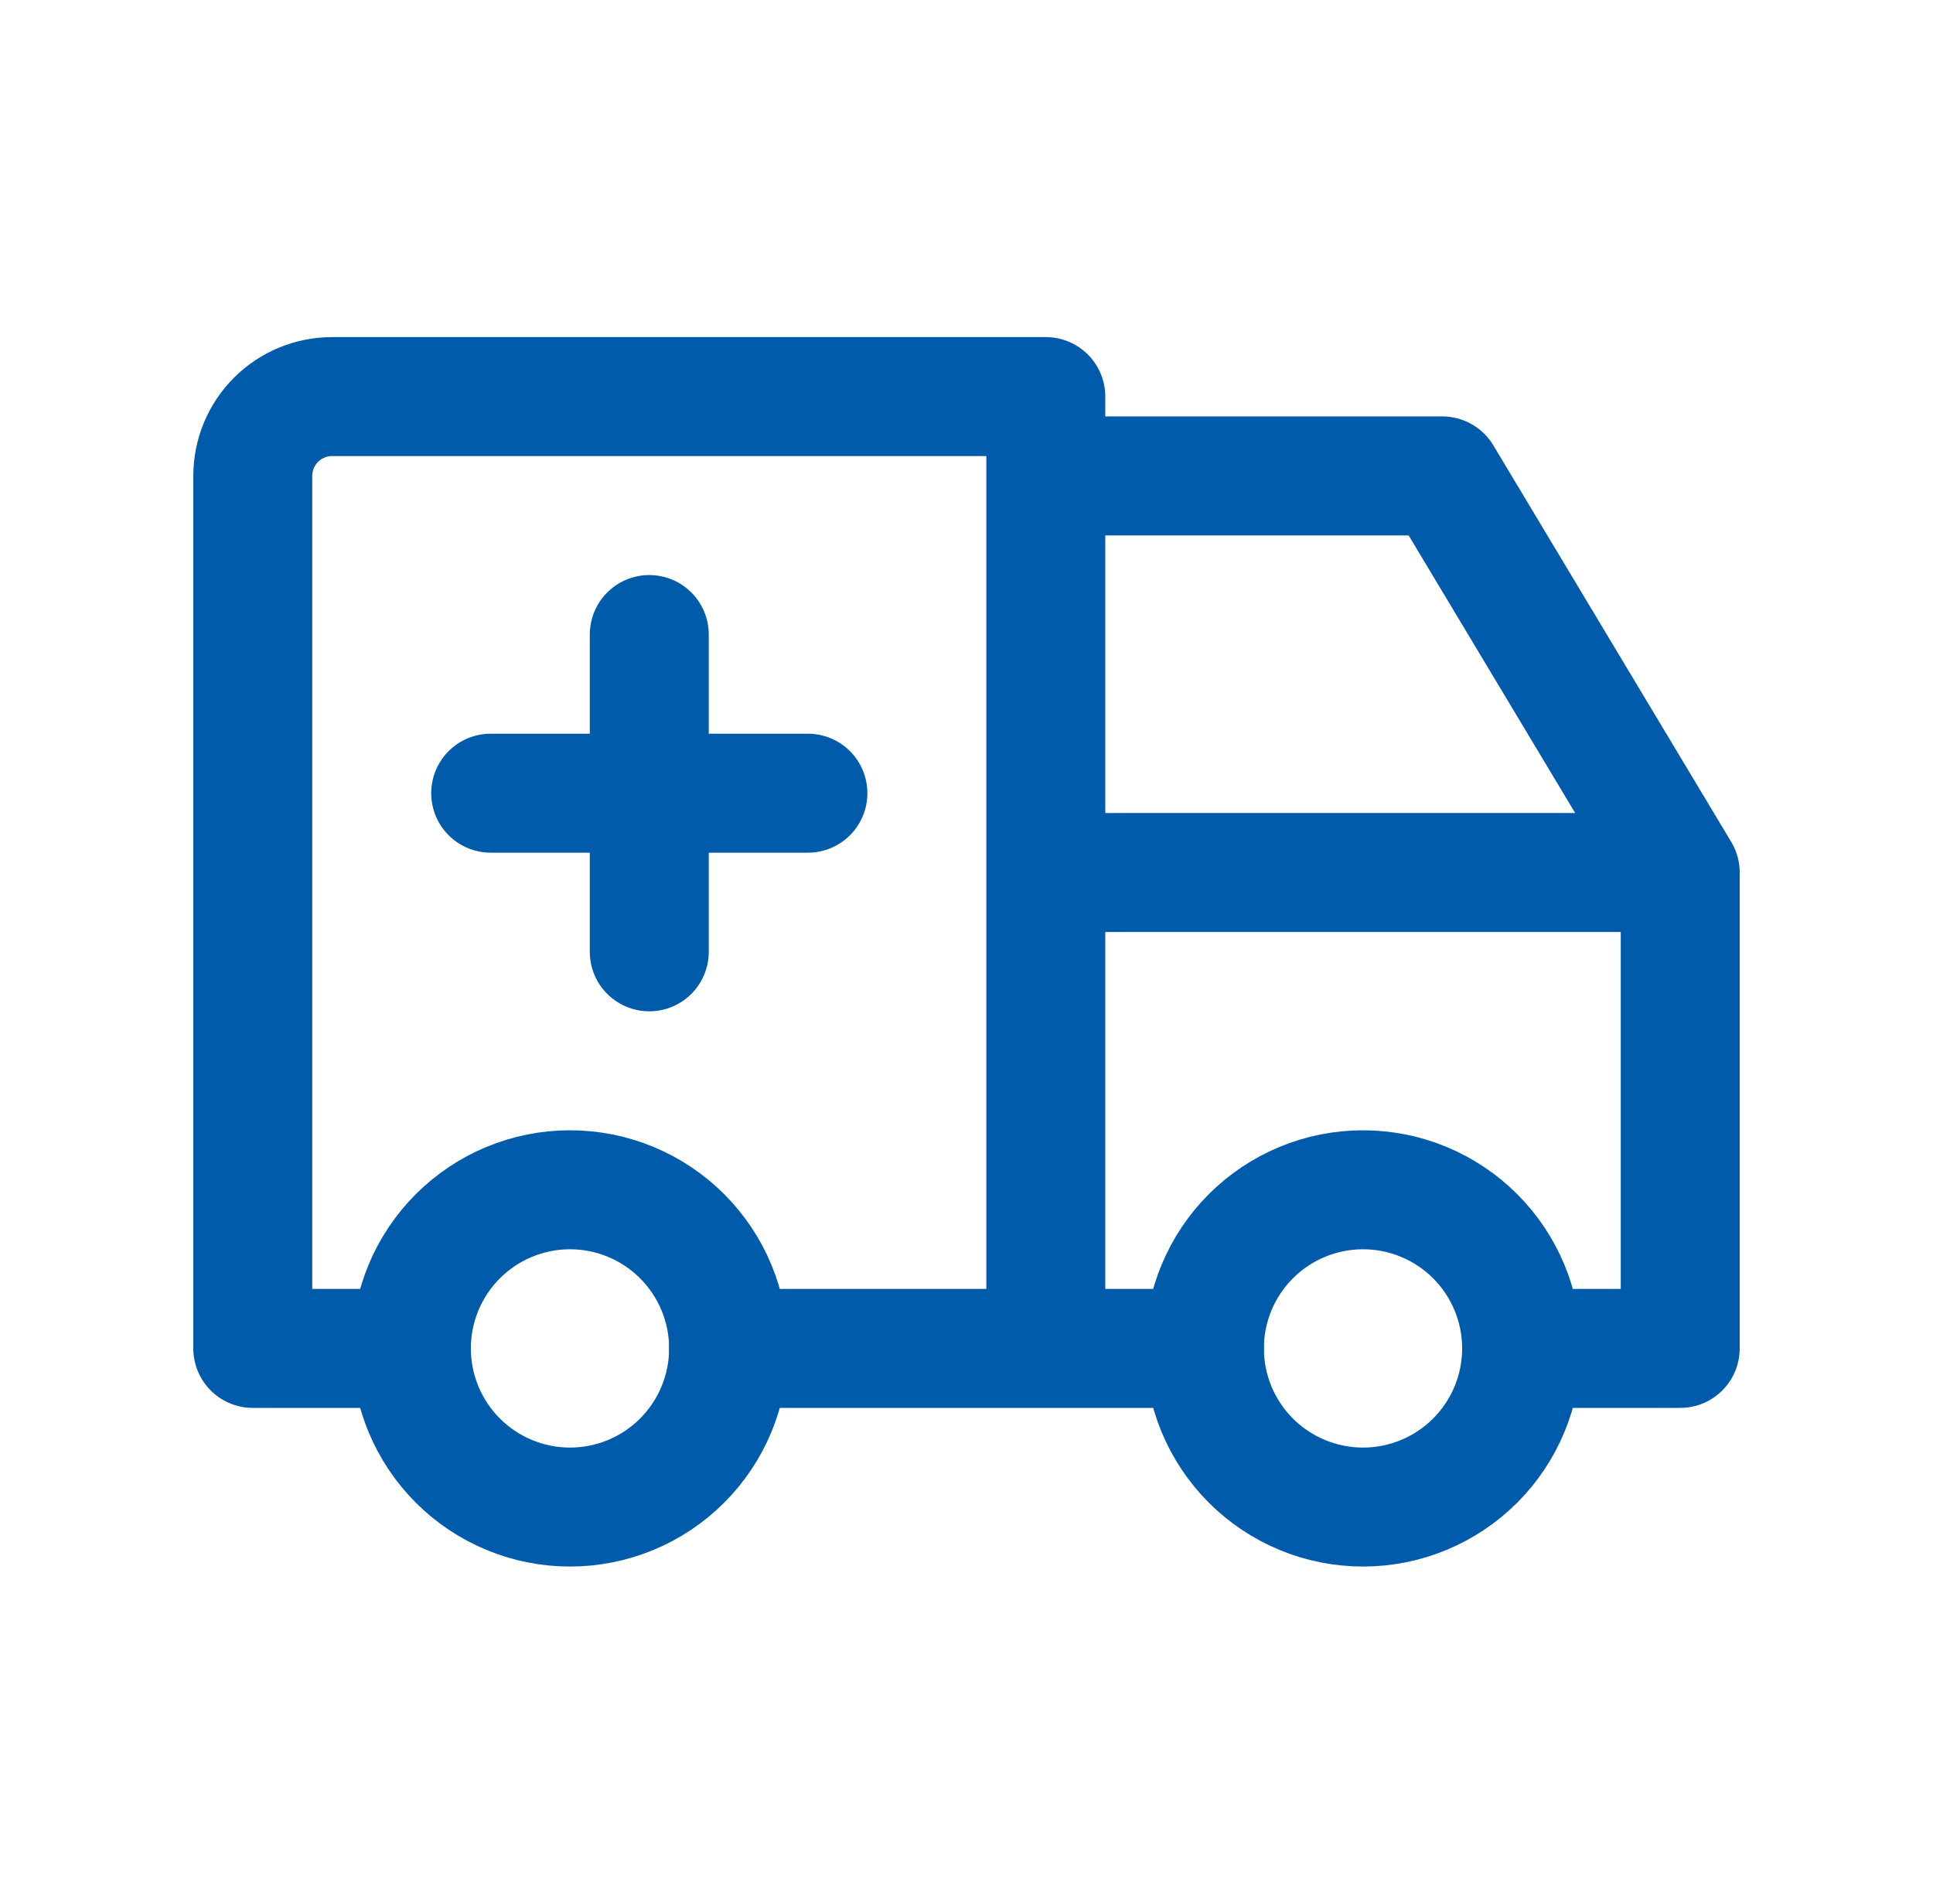 <svg width="65" height="64" viewBox="0 0 65 64" fill="none" xmlns="http://www.w3.org/2000/svg">
<path d="M13.833 45.333C13.833 46.748 14.395 48.104 15.396 49.105C16.396 50.105 17.752 50.667 19.167 50.667C20.581 50.667 21.938 50.105 22.938 49.105C23.938 48.104 24.5 46.748 24.5 45.333C24.5 43.919 23.938 42.562 22.938 41.562C21.938 40.562 20.581 40 19.167 40C17.752 40 16.396 40.562 15.396 41.562C14.395 42.562 13.833 43.919 13.833 45.333ZM40.5 45.333C40.5 46.748 41.062 48.104 42.062 49.105C43.062 50.105 44.419 50.667 45.833 50.667C47.248 50.667 48.604 50.105 49.605 49.105C50.605 48.104 51.167 46.748 51.167 45.333C51.167 43.919 50.605 42.562 49.605 41.562C48.604 40.562 47.248 40 45.833 40C44.419 40 43.062 40.562 42.062 41.562C41.062 42.562 40.5 43.919 40.5 45.333Z" stroke="#005BAB" stroke-width="4" stroke-linecap="round" stroke-linejoin="round"/>
<path d="M13.833 45.333H8.5V16C8.5 15.293 8.781 14.614 9.281 14.114C9.781 13.614 10.459 13.333 11.167 13.333H35.167V45.333M24.5 45.333H40.5M51.167 45.333H56.5V29.333M56.5 29.333H35.167M56.5 29.333L48.5 16H35.167M16.5 26.667H27.167M21.833 21.333V32" stroke="#005BAB" stroke-width="4" stroke-linecap="round" stroke-linejoin="round"/>
</svg>
